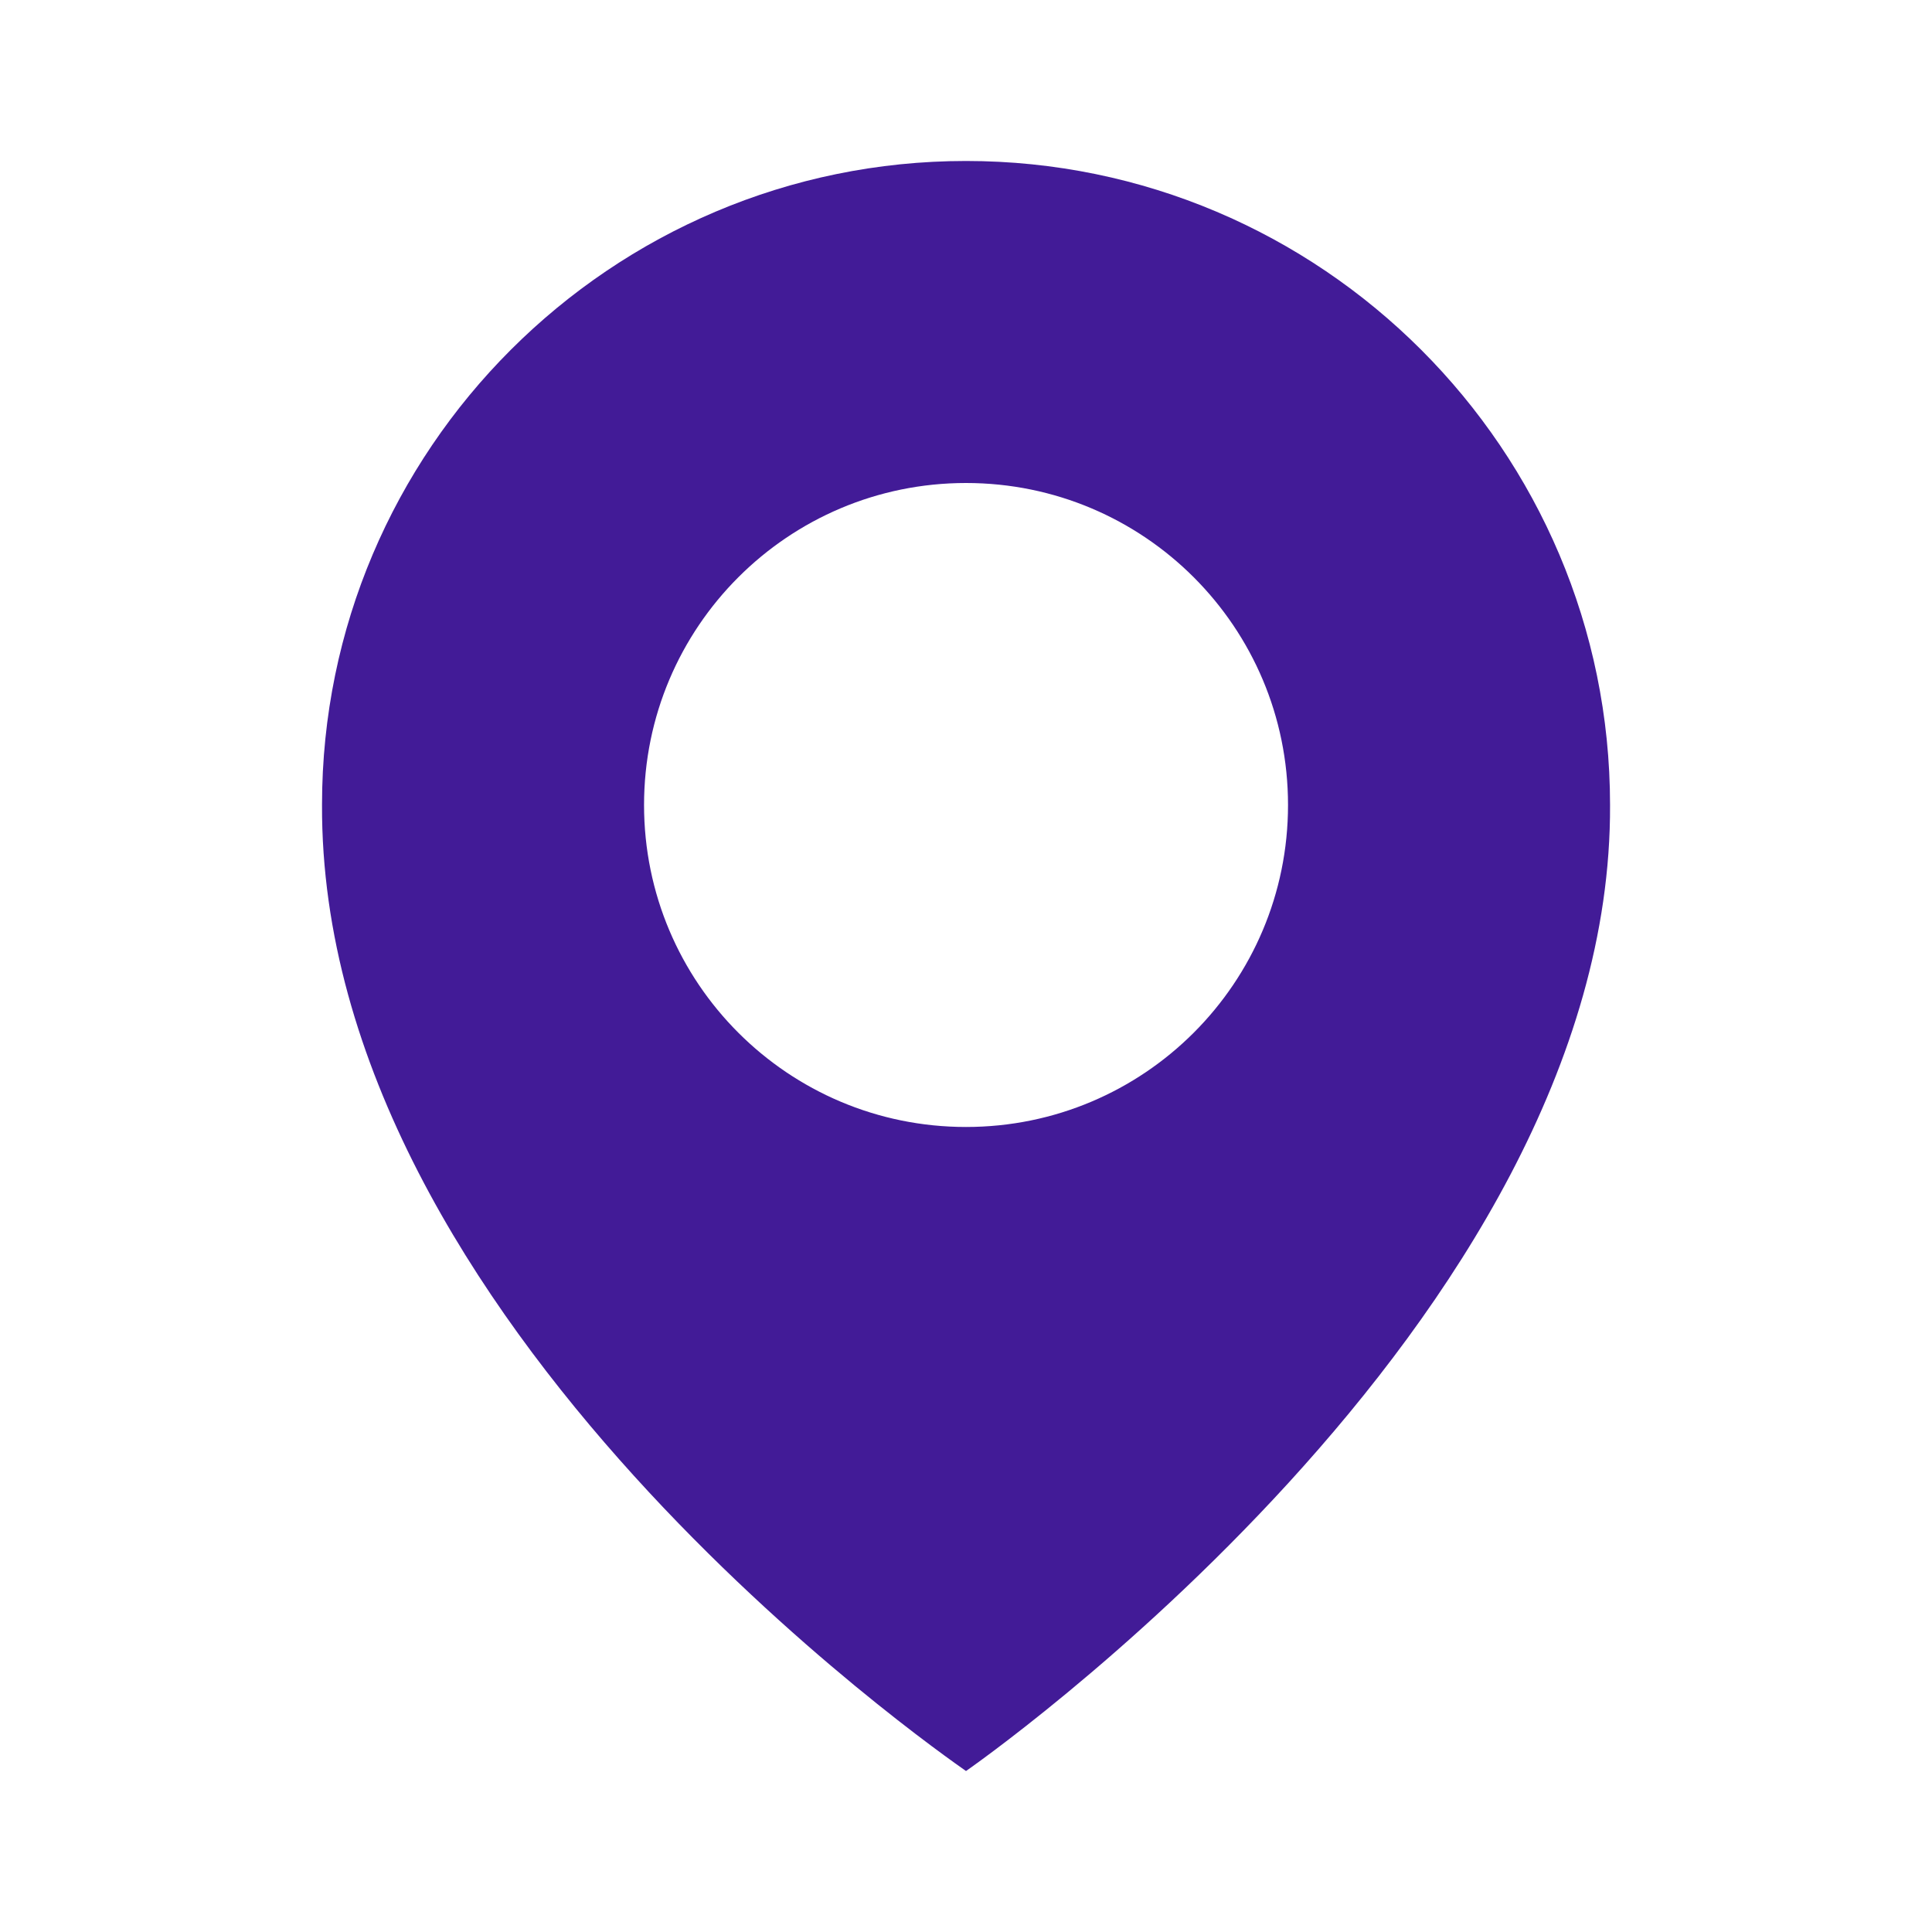 <?xml version="1.0" encoding="UTF-8"?> <svg xmlns="http://www.w3.org/2000/svg" width="28" height="28" viewBox="0 0 28 28" fill="none"><path d="M14 2.333C8.854 2.333 4.667 6.52 4.667 11.661C4.633 19.18 13.646 25.415 14 25.667C14 25.667 23.368 19.18 23.334 11.667C23.334 6.52 19.147 2.333 14 2.333ZM14 16.333C11.422 16.333 9.334 14.245 9.334 11.667C9.334 9.088 11.422 7 14 7C16.579 7 18.667 9.088 18.667 11.667C18.667 14.245 16.579 16.333 14 16.333Z" fill="#421B97"></path></svg> 
